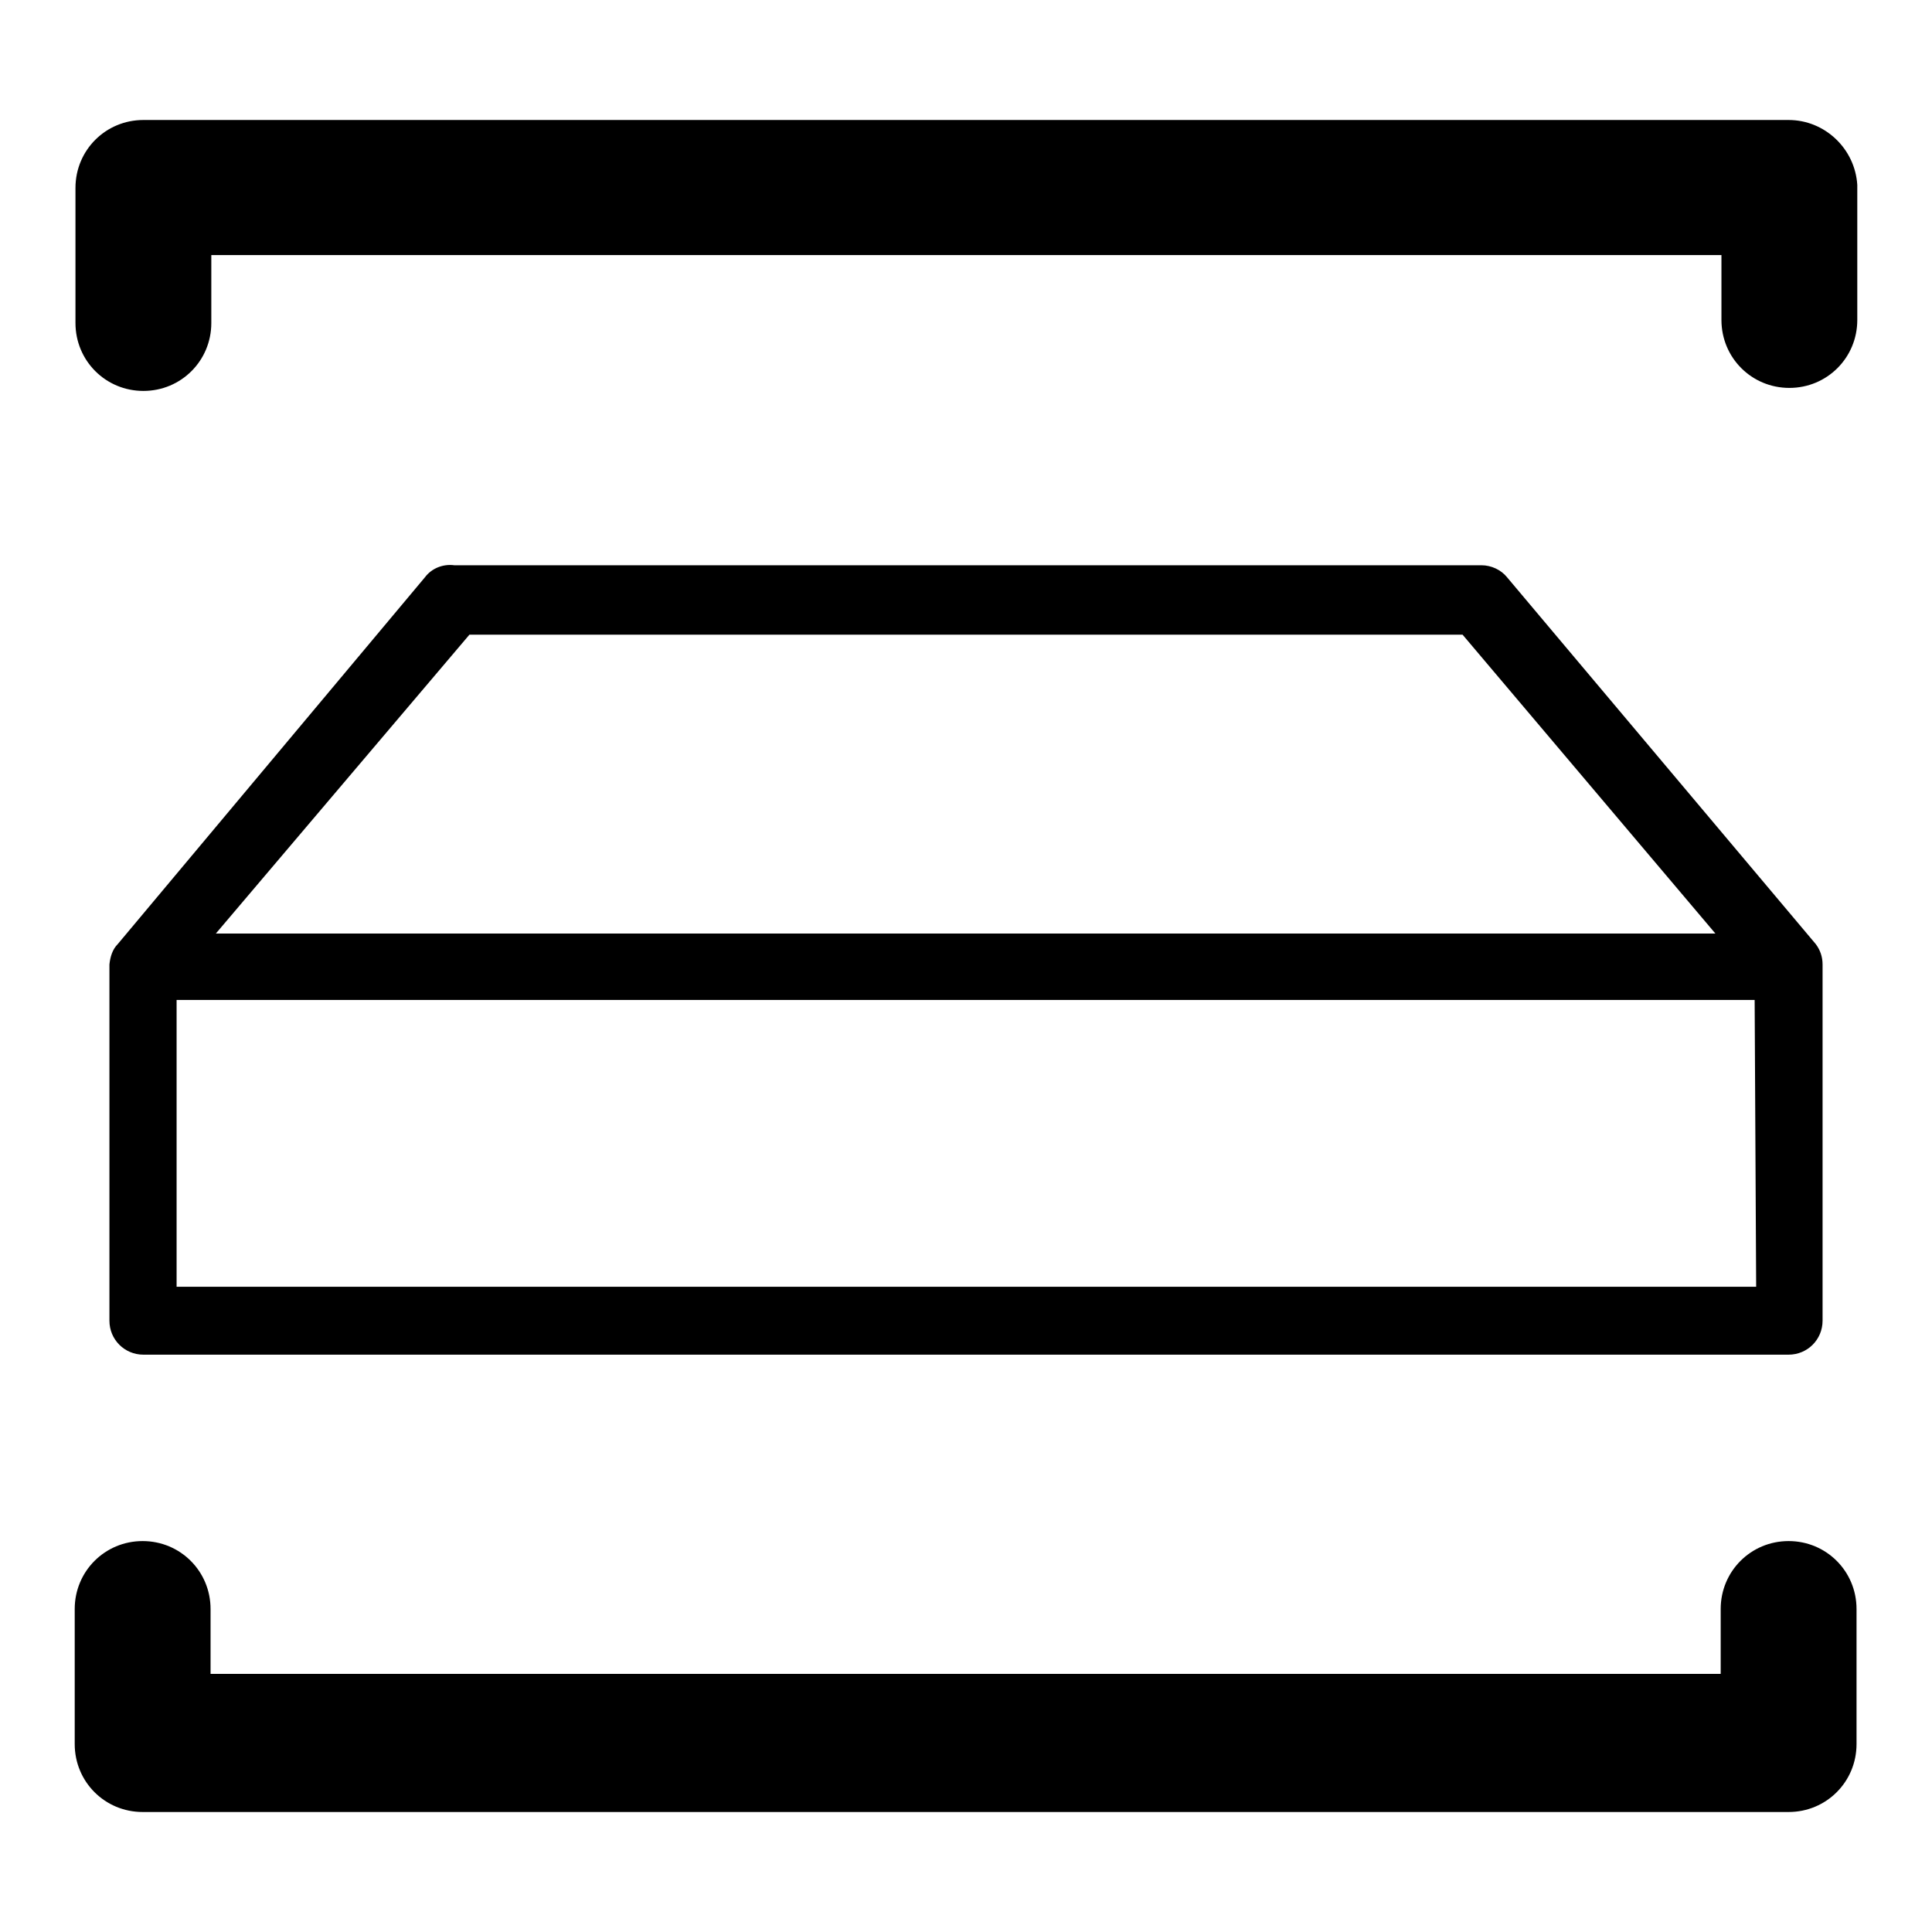 <?xml version="1.0" encoding="utf-8"?>
<!-- Svg Vector Icons : http://www.onlinewebfonts.com/icon -->
<!DOCTYPE svg PUBLIC "-//W3C//DTD SVG 1.1//EN" "http://www.w3.org/Graphics/SVG/1.1/DTD/svg11.dtd">
<svg version="1.1" xmlns="http://www.w3.org/2000/svg" xmlns:xlink="http://www.w3.org/1999/xlink" x="0px" y="0px" viewBox="0 0 256 256" enable-background="new 0 0 256 256" xml:space="preserve">
<g> <path fill="#000000" d="M14.5,175c0,2.5,2,4.5,4.5,4.5H237c2.5,0,4.5-2,4.5-4.5v-47.2c0-1-0.3-1.9-0.9-2.7l-40.9-48.6 c-0.8-1-2.1-1.6-3.4-1.6H60.2c-1.5-0.2-3,0.4-3.9,1.6l-40.7,48.6c-0.7,0.7-1,1.7-1.1,2.7V175z M232.7,170.5H23.4v-38h209.1 L232.7,170.5z M62.2,84.1h131.6l33.5,39.6H28.6L62.2,84.1z M237,204.2c-5,0-9,4-9,9v8.6H27.9v-8.6c0-5-4-9-9-9c-5,0-9,4-9,9v17.9 c0,5,4,9,9,9H237c5,0,9-4,9-9v-17.9C246,208.2,242,204.2,237,204.2z M237,15.9H19c-5,0-9,4-9,9v17.9c0,5,4,9,9,9c5,0,9-4,9-9v-9 h200.1v8.6c0,5,4,9,9,9c5,0,9-4,9-9V24.5C245.8,19.7,241.8,15.9,237,15.9z"/></g>
</svg>